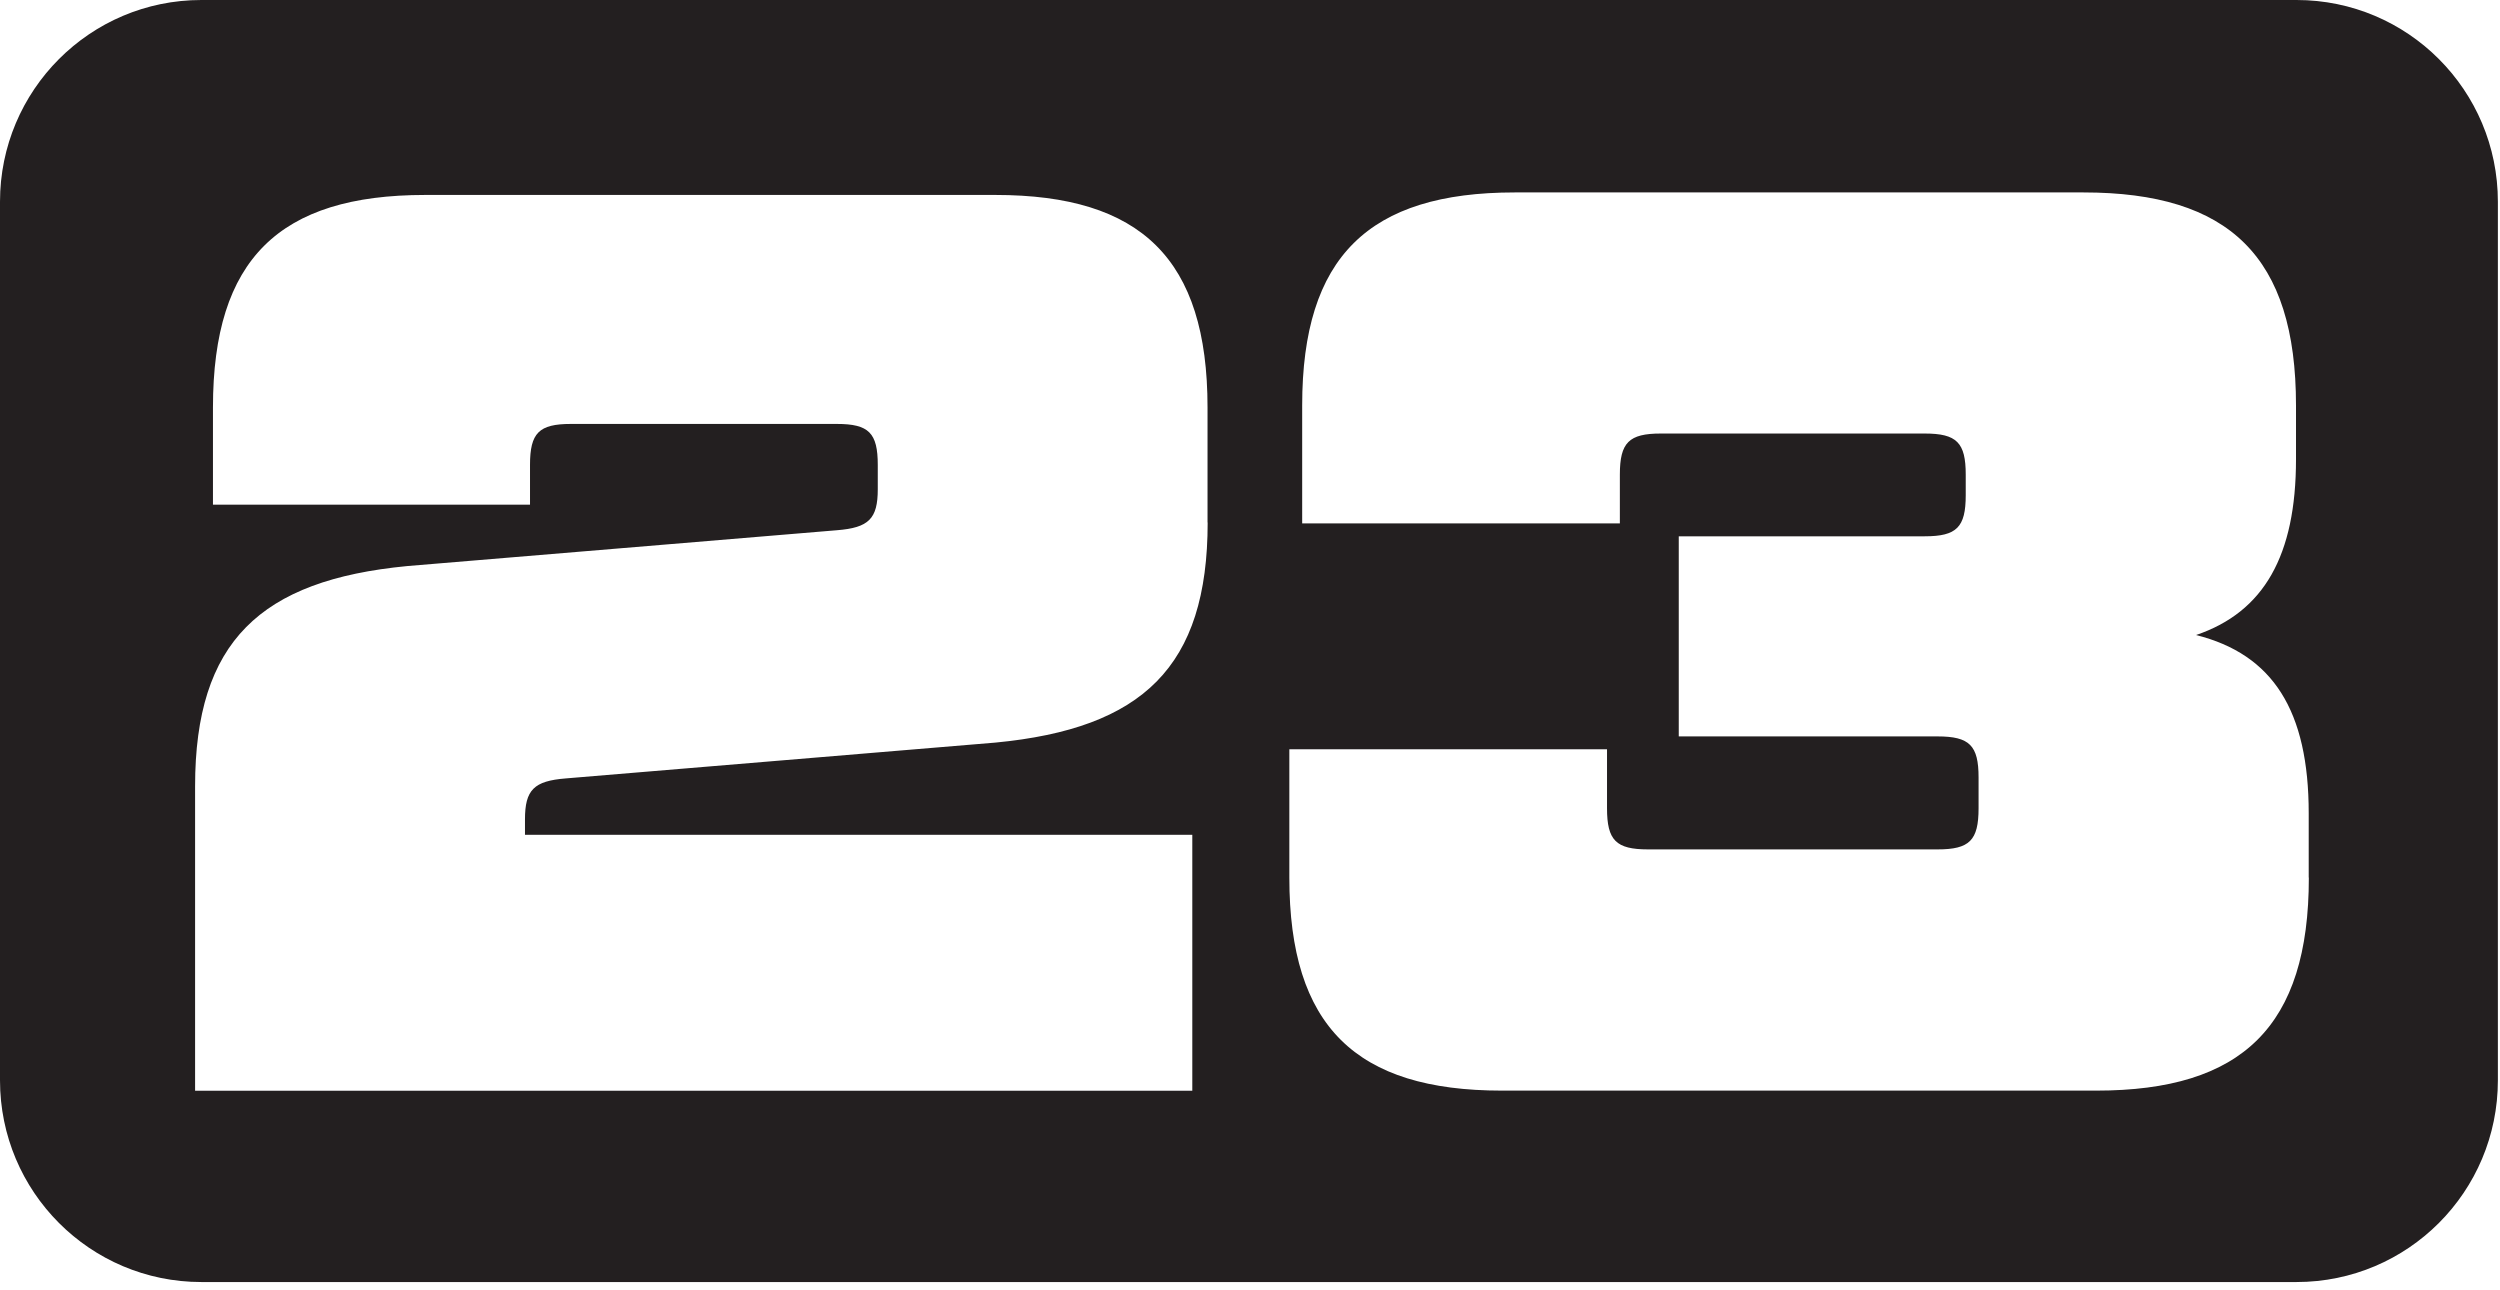 <svg width="250" height="129" viewBox="0 0 250 129" fill="none" xmlns="http://www.w3.org/2000/svg">
<path d="M229.65 0H20.138C9.012 0 0 9.029 0 20.176V108.028C0 119.176 9.012 128.204 20.138 128.204H229.65C240.776 128.204 249.788 119.176 249.788 108.028V20.176C249.788 9.029 240.776 0 229.65 0ZM120.766 52.243C120.766 66.706 114.246 72.847 99.545 74.259L56.588 77.841C53.391 78.093 52.498 78.988 52.498 81.939V83.477H119.23V109.075H19.509V78.622C19.509 64.159 26.029 58.018 40.729 56.606L83.686 53.024C86.883 52.772 87.777 51.877 87.777 48.926V46.492C87.777 43.29 86.883 42.394 83.686 42.394H57.092C53.895 42.394 53.001 43.29 53.001 46.492V50.465H21.296V40.742C21.296 25.901 27.942 19.495 42.517 19.495H99.533C114.108 19.495 120.753 25.888 120.753 40.742V52.255L120.766 52.243ZM230.884 87.764C230.884 102.644 224.225 109.062 209.625 109.062H150.193C135.592 109.062 128.934 102.644 128.934 87.764V74.928H160.702V80.829C160.702 84.032 161.596 84.94 164.805 84.94H193.754C196.951 84.94 197.857 84.045 197.857 80.829V77.752C197.857 74.549 196.963 73.641 193.754 73.641H167.876V53.63H192.47C195.667 53.63 196.573 52.734 196.573 49.519V47.463C196.573 44.261 195.68 43.353 192.47 43.353H166.089C162.892 43.353 161.986 44.248 161.986 47.463V52.343H130.218V40.541C130.218 25.661 136.876 19.243 151.476 19.243H208.341C222.942 19.243 229.6 25.661 229.6 40.541V45.925C229.6 55.546 226.403 61.196 219.606 63.503C227.296 65.433 230.871 71.069 230.871 81.334V87.752L230.884 87.764Z" fill="#231F20"/>
</svg>
